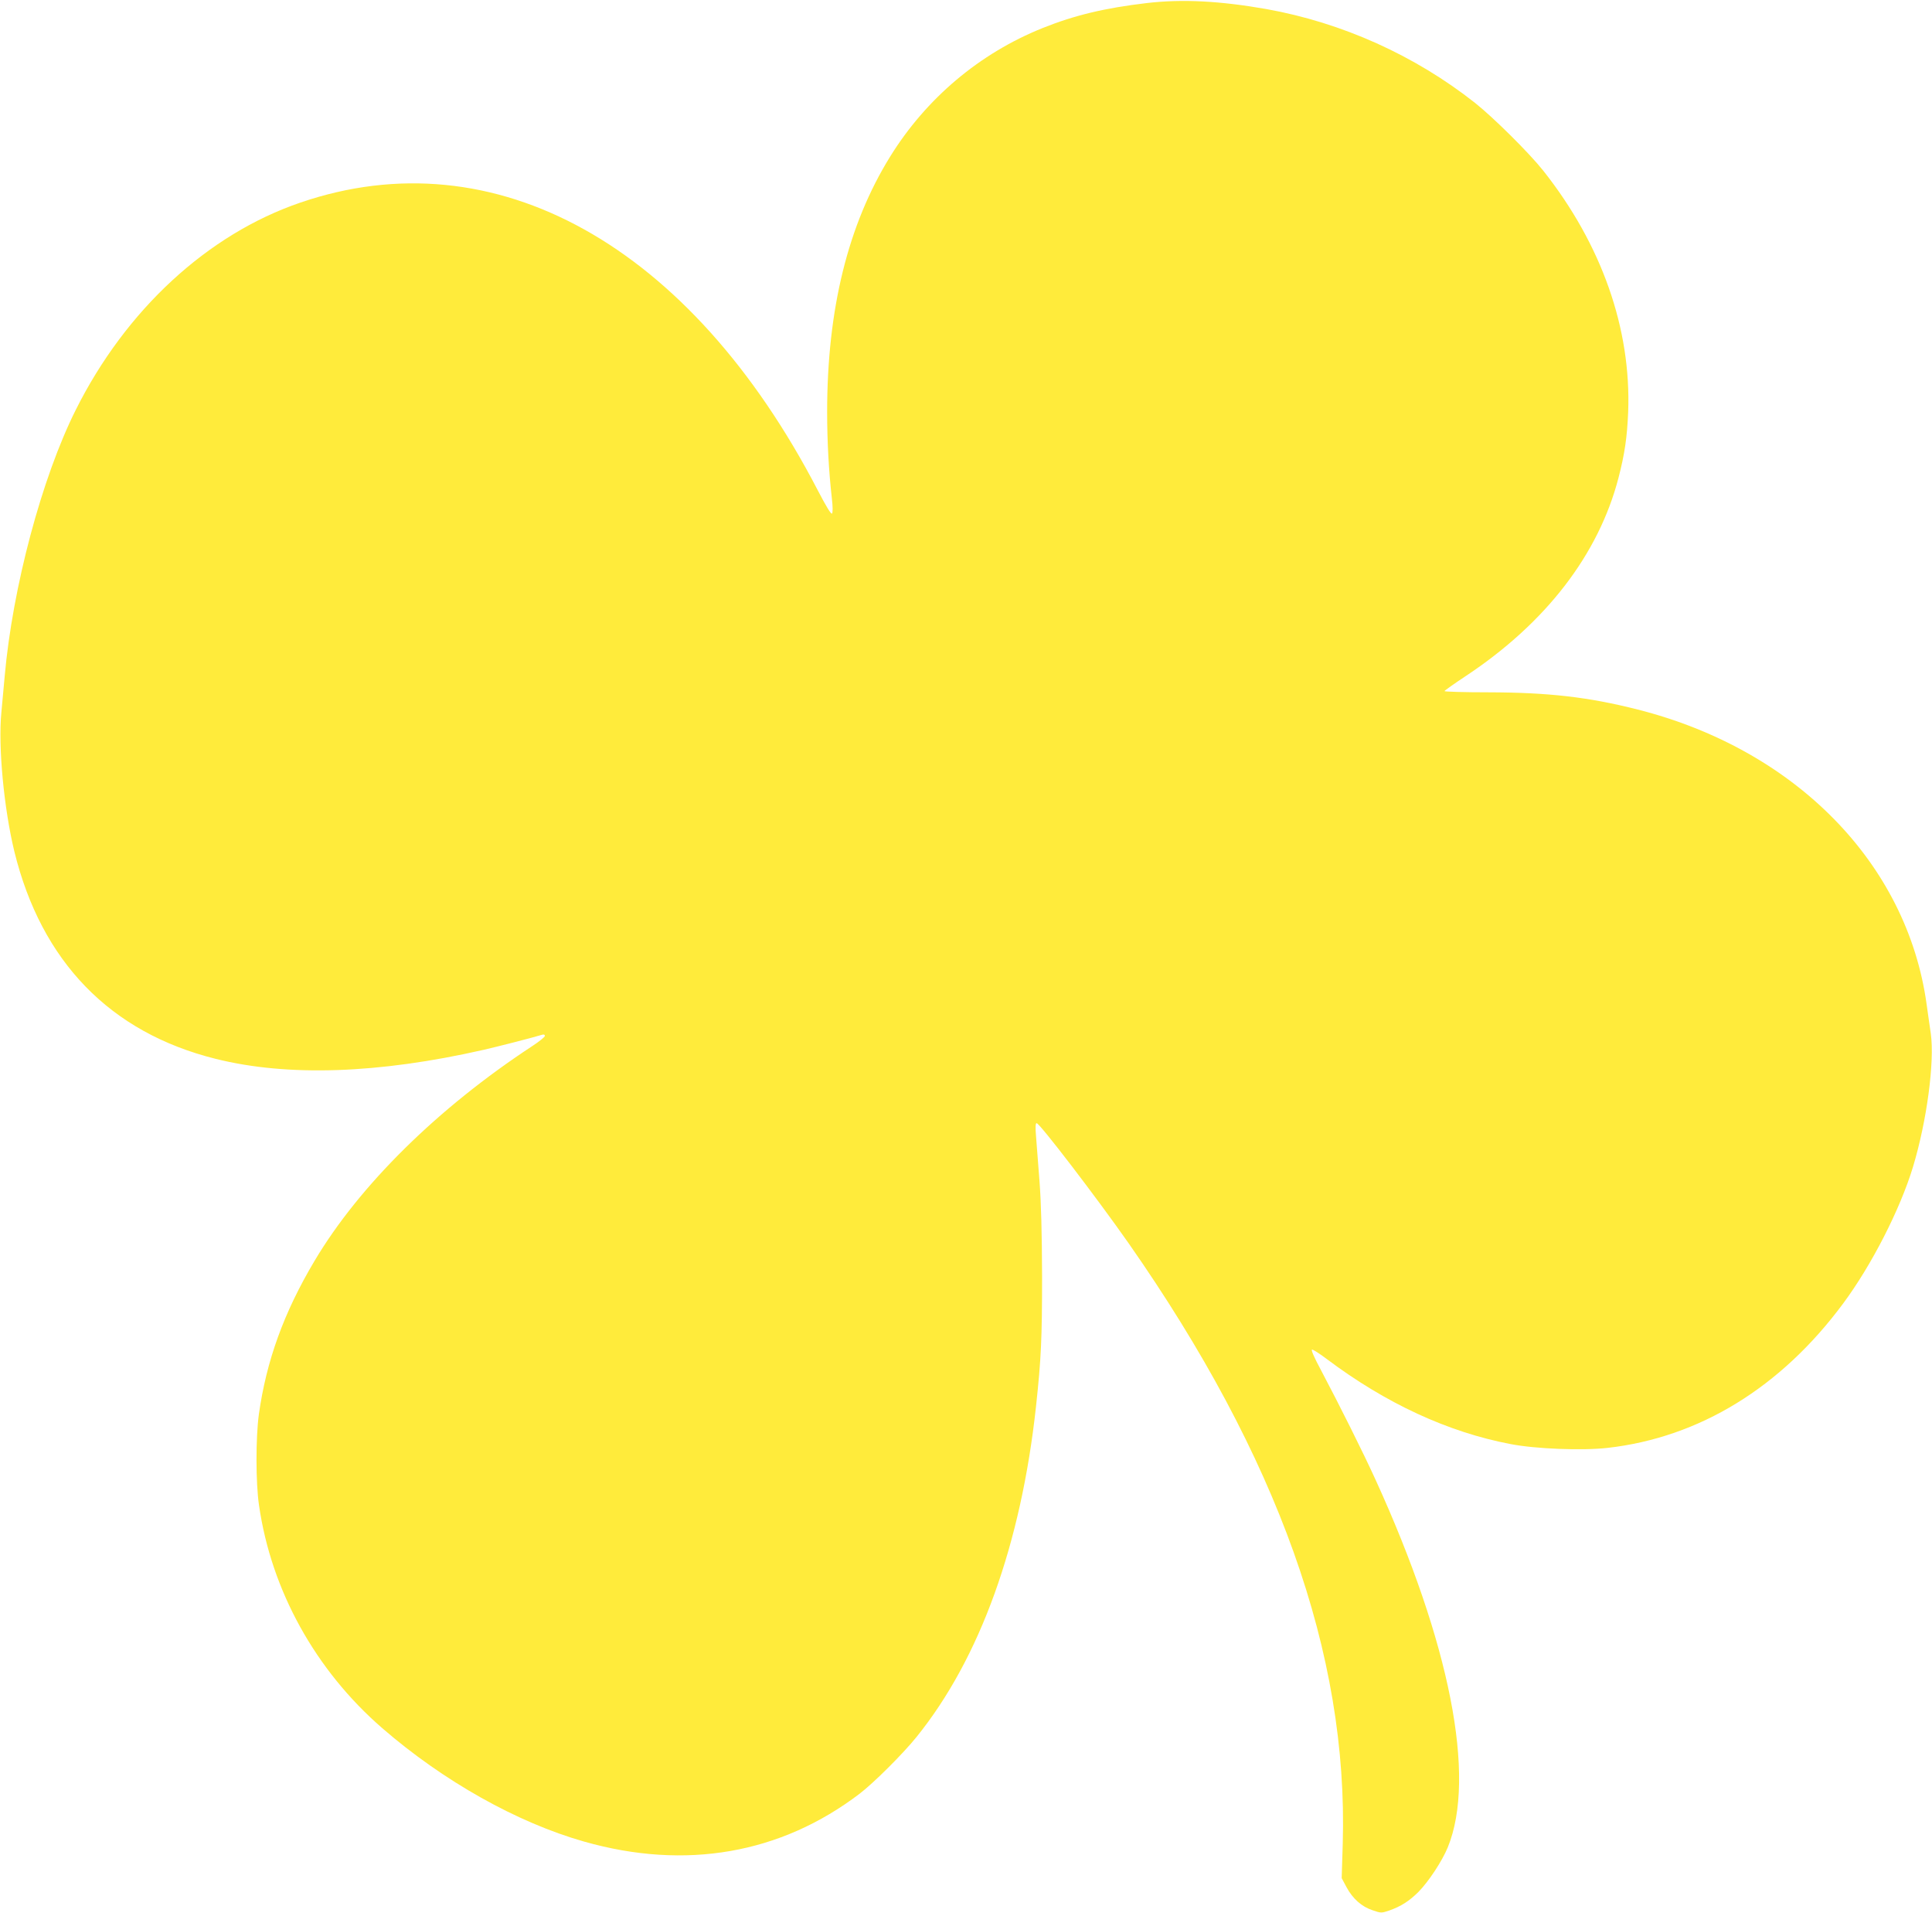 <?xml version="1.0" standalone="no"?>
<!DOCTYPE svg PUBLIC "-//W3C//DTD SVG 20010904//EN"
 "http://www.w3.org/TR/2001/REC-SVG-20010904/DTD/svg10.dtd">
<svg version="1.0" xmlns="http://www.w3.org/2000/svg"
 width="1280pt" height="1267pt" viewBox="0 0 1280 1267"
 preserveAspectRatio="xMidYMid meet">
<g transform="translate(0,1267) scale(0.1,-0.1)"
fill="#ffeb3b" stroke="none">
<path d="M7600 12650 c-281 -33 -481 -81 -693 -166 -418 -168 -771 -466 -1010
-852 -279 -451 -417 -1011 -417 -1691 0 -196 11 -393 31 -570 7 -59 7 -97 1
-103 -6 -6 -40 50 -94 154 -845 1627 -2140 2347 -3428 1906 -615 -210 -1157
-711 -1488 -1373 -225 -449 -419 -1177 -471 -1765 -6 -69 -16 -177 -22 -240
-22 -226 17 -635 86 -920 179 -730 635 -1200 1334 -1374 476 -119 1078 -99
1776 60 92 21 326 81 388 100 10 3 17 0 17 -8 0 -7 -37 -37 -83 -67 -626 -411
-1145 -922 -1443 -1423 -204 -343 -319 -662 -369 -1017 -21 -155 -21 -453 1
-602 81 -564 374 -1093 817 -1477 405 -351 893 -625 1337 -751 672 -191 1302
-81 1825 317 93 71 289 266 378 377 419 519 692 1276 791 2190 34 315 40 448
40 860 -1 291 -6 485 -17 630 -9 116 -19 249 -23 298 -5 60 -4 87 4 87 20 0
398 -494 609 -795 989 -1415 1456 -2722 1419 -3978 l-7 -228 32 -60 c41 -76
100 -129 173 -153 55 -19 58 -19 109 -2 79 28 132 62 194 123 68 69 157 204
195 296 190 466 15 1354 -479 2436 -82 180 -238 492 -358 719 -50 93 -71 142
-62 142 8 0 52 -28 98 -63 390 -293 802 -484 1218 -563 166 -32 474 -44 642
-25 608 69 1148 400 1560 956 190 256 378 625 463 905 92 305 144 695 118 884
-7 45 -19 133 -28 196 -130 932 -869 1685 -1914 1950 -327 83 -592 113 -987
114 -161 0 -293 4 -293 8 0 3 64 49 143 101 529 351 878 804 1010 1312 41 158
57 268 64 435 21 552 -175 1110 -563 1600 -93 117 -328 350 -451 448 -399 315
-881 532 -1383 622 -308 54 -555 67 -790 40z"/>
</g>
</svg>
